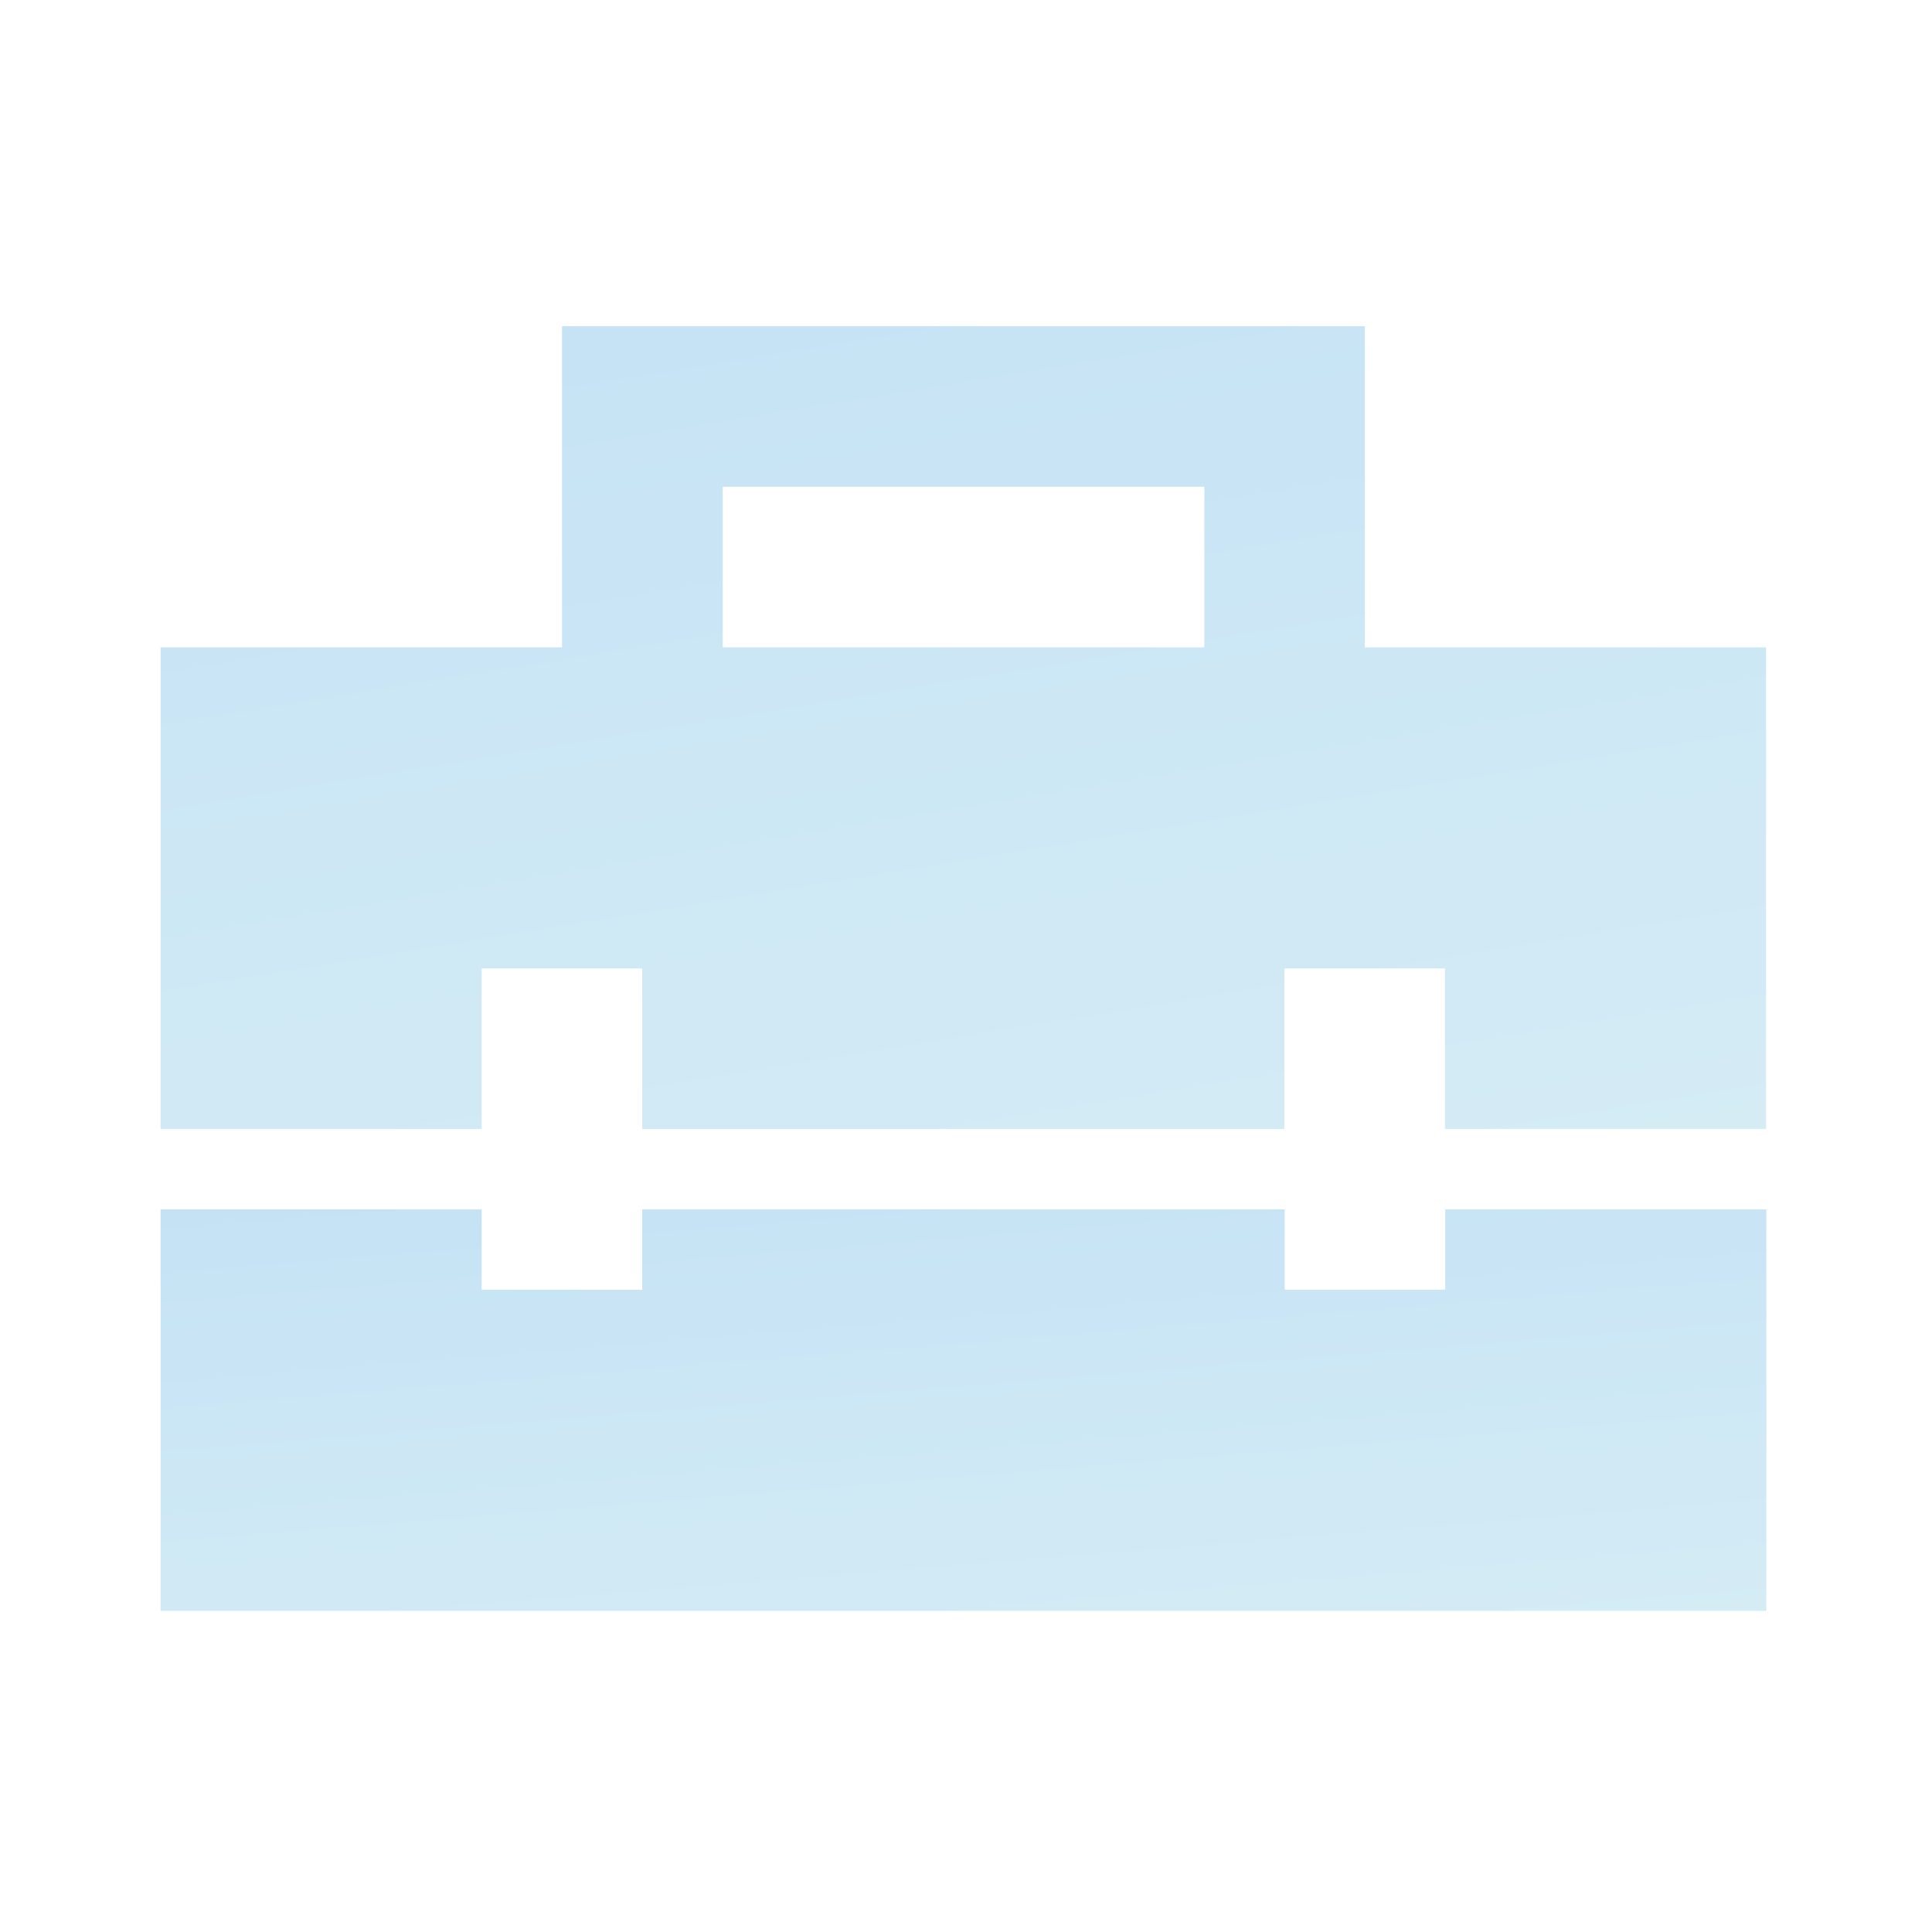 <svg xmlns="http://www.w3.org/2000/svg" xmlns:xlink="http://www.w3.org/1999/xlink" width="71" height="71" viewBox="0 0 71 71">
  <defs>
    <linearGradient id="linear-gradient" y1="-2.114" x2="1" y2="1" gradientUnits="objectBoundingBox">
      <stop offset="0" stop-color="#96c8f4"/>
      <stop offset="1" stop-color="#cae7f2"/>
    </linearGradient>
  </defs>
  <g id="home_repair_service_black_24dp" transform="translate(0 0.187)" opacity="0.799">
    <g id="Group_868" data-name="Group 868">
      <rect id="Rectangle_551" data-name="Rectangle 551" width="71" height="71" transform="translate(0 -0.187)" fill="none"/>
    </g>
    <g id="Group_871" data-name="Group 871" transform="translate(5.901 11.802)">
      <g id="Group_870" data-name="Group 870">
        <g id="Group_869" data-name="Group 869" transform="translate(0 32.456)">
          <path id="Path_643" data-name="Path 643" d="M49.209,17.951h-5.9V15H19.7v2.951H13.8V15H2V29.753H61.011V15h-11.8Z" transform="translate(-2 -15)" fill="url(#linear-gradient)"/>
        </g>
        <path id="Path_644" data-name="Path 644" d="M46.258,15.8V4H16.753V15.8H2v17.7H13.8V27.6h5.9v5.9h23.6V27.6h5.9v5.9h11.8V15.8Zm-23.6-5.9h17.7v5.9h-17.7Z" transform="translate(-2 -4)" fill="url(#linear-gradient)"/>
      </g>
    </g>
  </g>
</svg>

